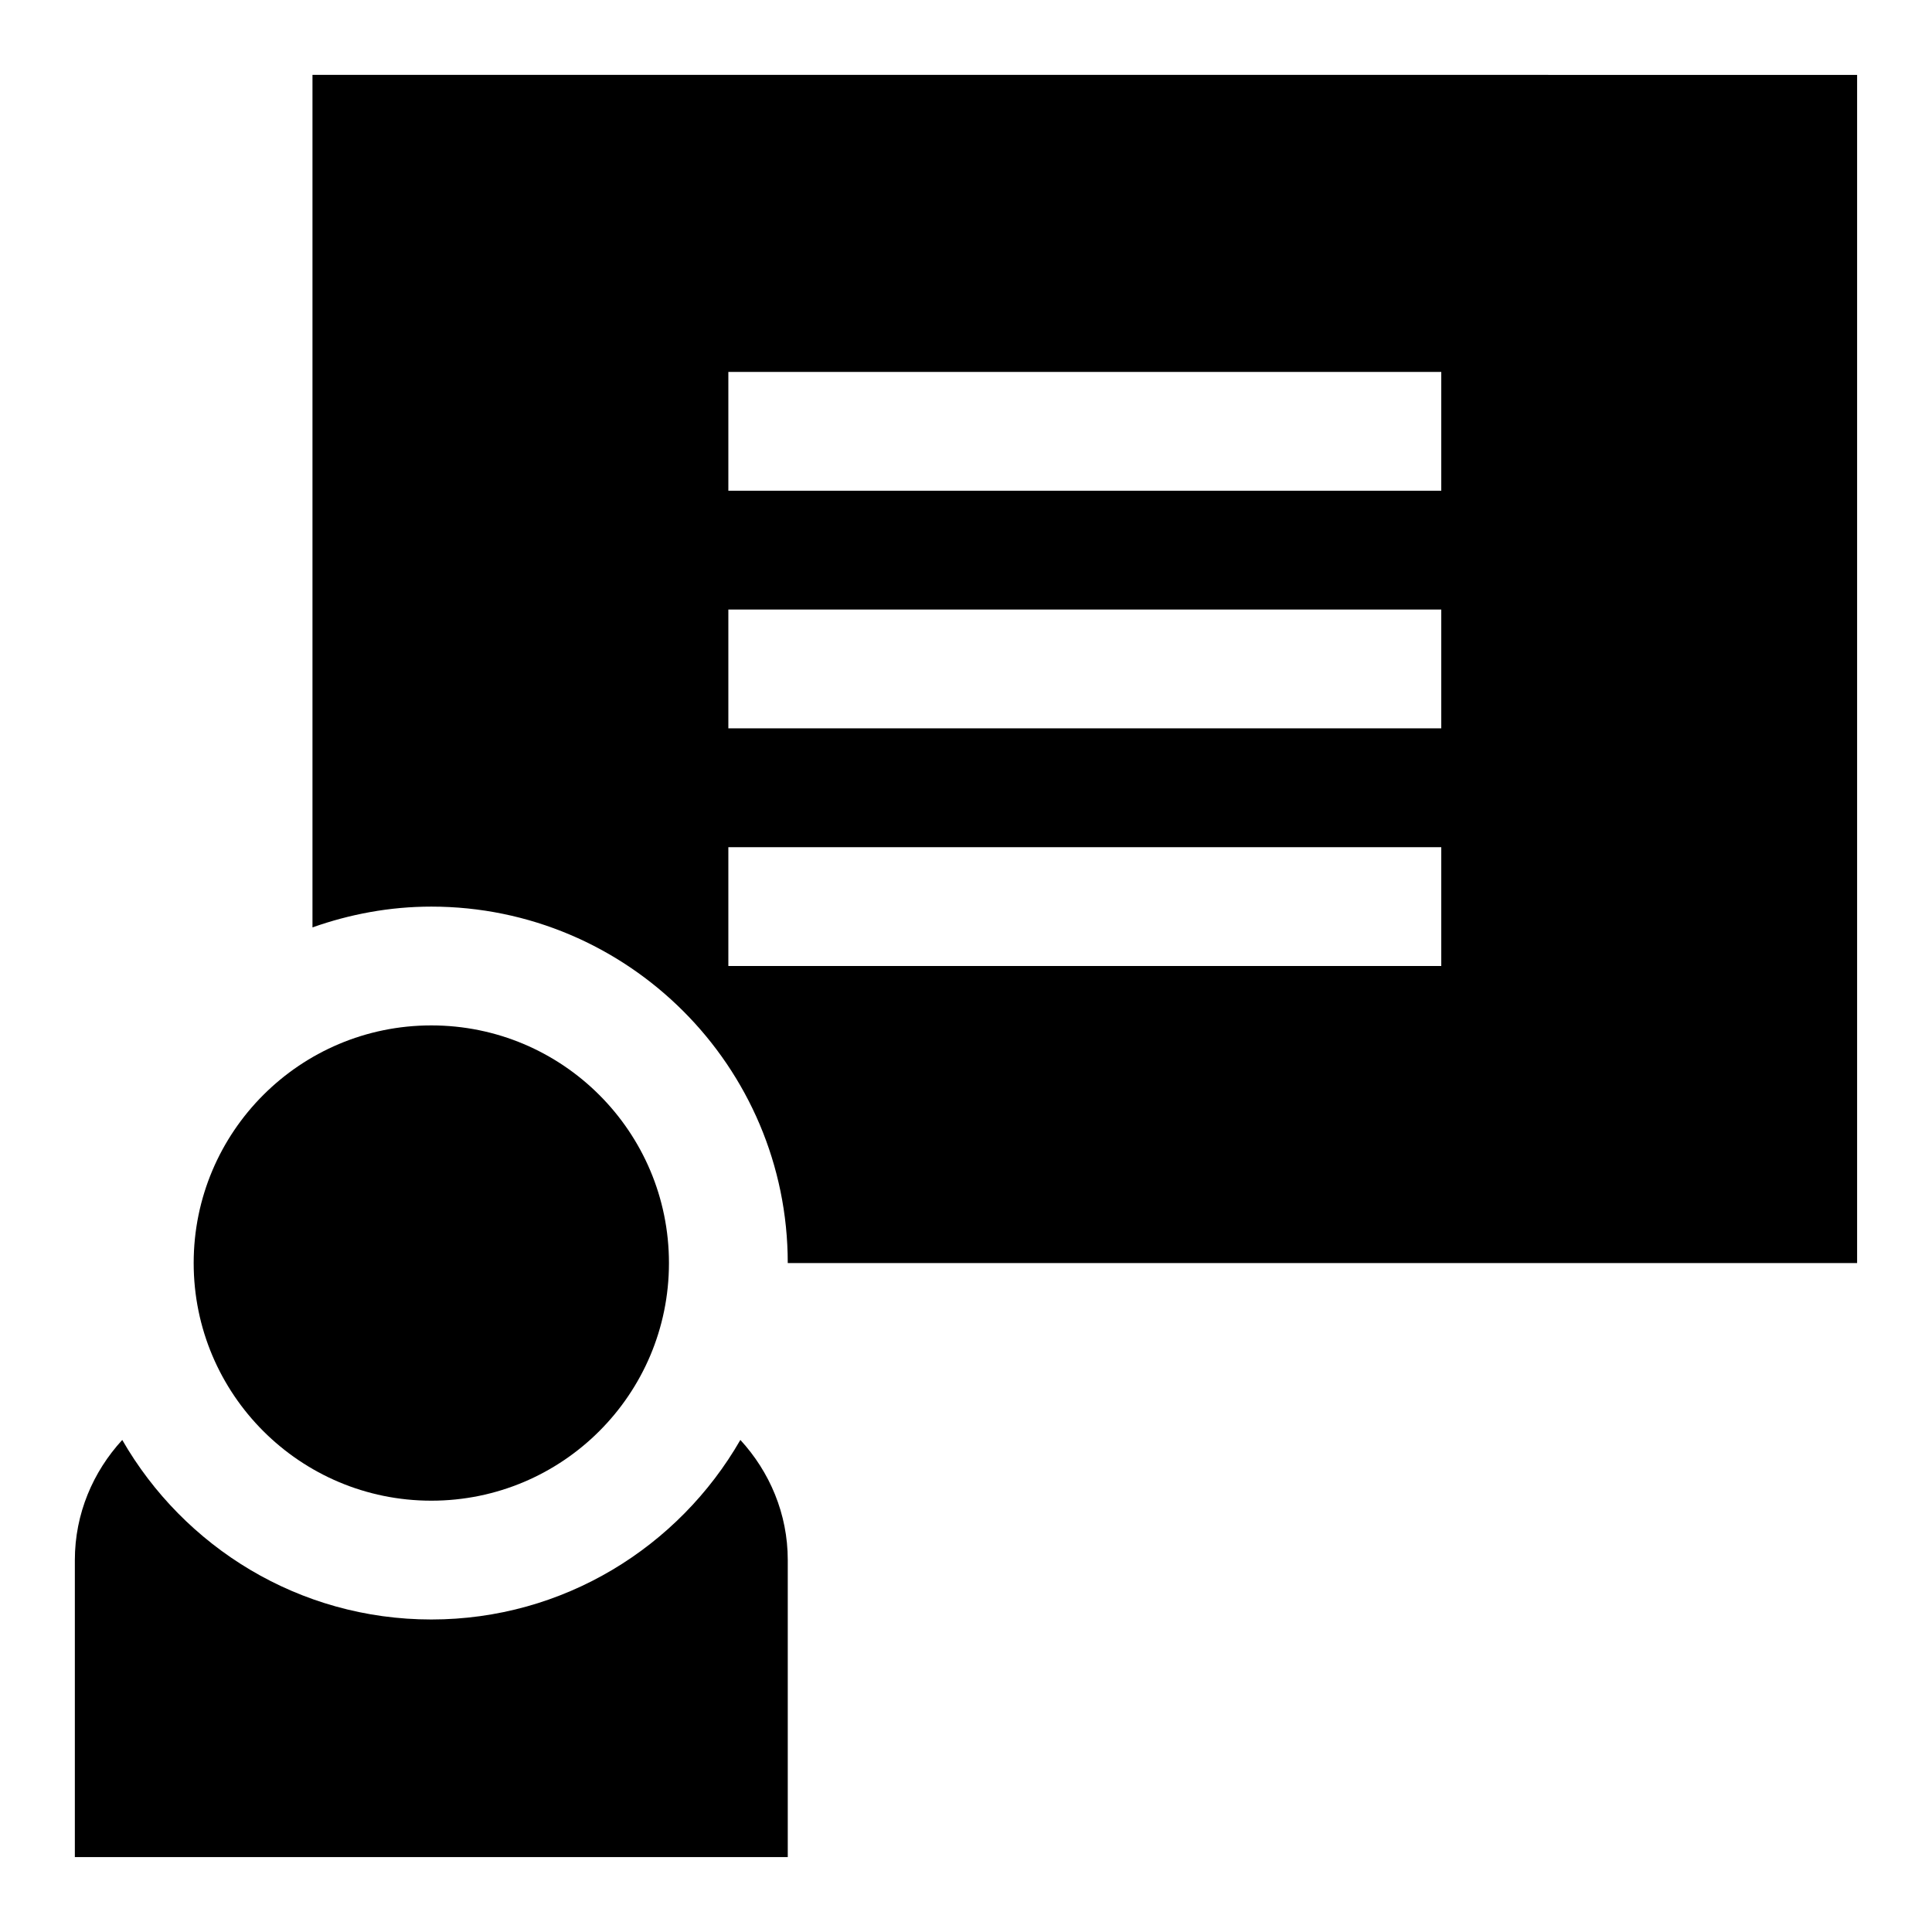 <?xml version="1.0" encoding="UTF-8"?>
<!-- The Best Svg Icon site in the world: iconSvg.co, Visit us! https://iconsvg.co -->
<svg fill="#000000" width="800px" height="800px" version="1.1" viewBox="144 144 512 512" xmlns="http://www.w3.org/2000/svg">
 <g>
  <path d="m226.81 163.84v225.93c9.871-3.492 20.438-5.508 31.488-5.508 52.098 0 94.465 42.367 94.465 94.465h283.39v-314.88zm299.14 236.16h-188.93v-31.488h188.93zm0-62.977h-188.93v-31.488h188.93zm0-62.977h-188.93v-31.488h188.93z"/>
  <path d="m321.28 478.72c0 34.781-28.195 62.977-62.977 62.977s-62.977-28.195-62.977-62.977 28.195-62.977 62.977-62.977 62.977 28.195 62.977 62.977"/>
  <path d="m258.3 573.18c-35.016 0-65.574-19.191-81.902-47.578-7.727 8.406-12.562 19.539-12.562 31.832v78.719h188.93v-78.719c0-12.297-4.832-23.426-12.562-31.836-16.328 28.391-46.887 47.582-81.902 47.582z"/>
 </g>
</svg>
